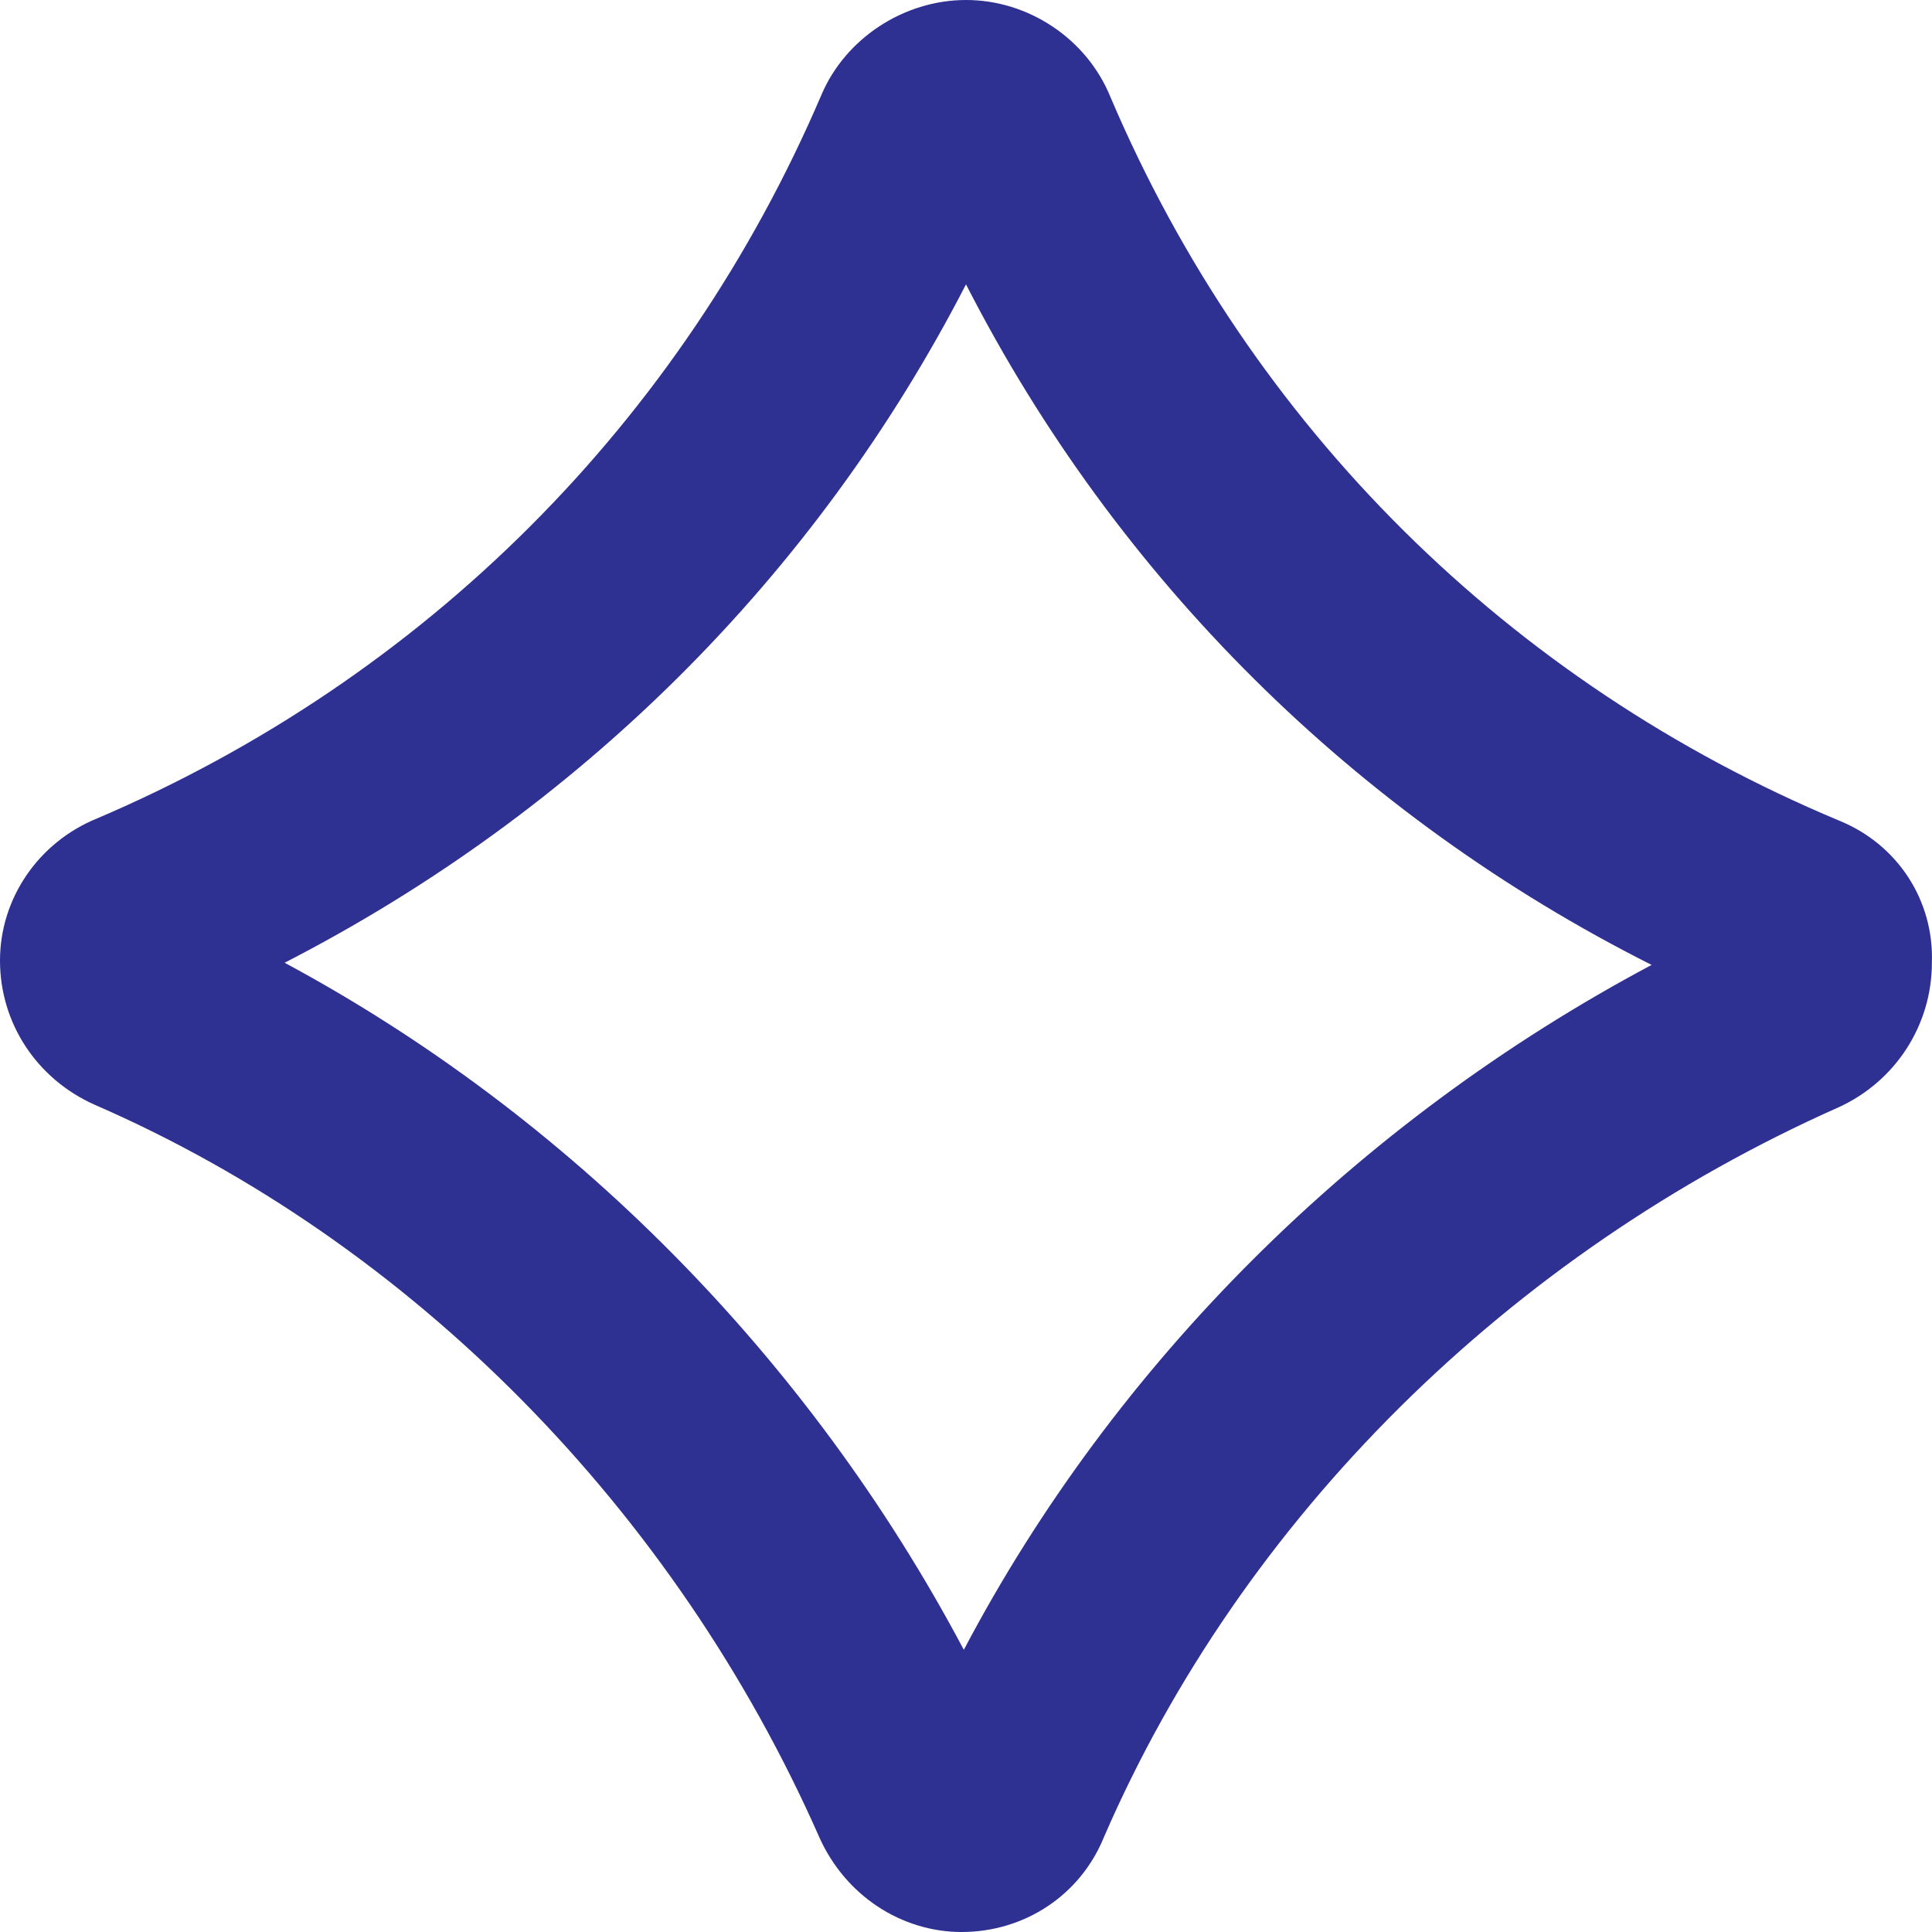 <svg width="16" height="16" viewBox="0 0 16 16" fill="none" xmlns="http://www.w3.org/2000/svg">
<path d="M15.231 6.796C12.499 5.654 10.357 3.532 9.196 0.803C9 0.321 8.517 0 8 0C7.482 0 7 0.321 6.803 0.785C5.643 3.496 3.518 5.619 0.804 6.778C0.321 6.974 0 7.438 0 7.955C0 8.473 0.304 8.936 0.786 9.15C3.411 10.292 5.589 12.504 6.785 15.215C7 15.697 7.464 16 7.964 16C8.482 16 8.946 15.697 9.142 15.215C10.285 12.575 12.499 10.381 15.231 9.168C15.696 8.954 15.999 8.491 15.999 7.973C16.017 7.456 15.714 6.992 15.231 6.796ZM7.982 13.663C6.696 11.238 4.714 9.24 2.357 7.973C4.785 6.725 6.75 4.78 8 2.355C9.25 4.798 11.232 6.76 13.678 7.991C11.232 9.293 9.232 11.291 7.982 13.663Z" fill="#2E3092"/>
</svg>
